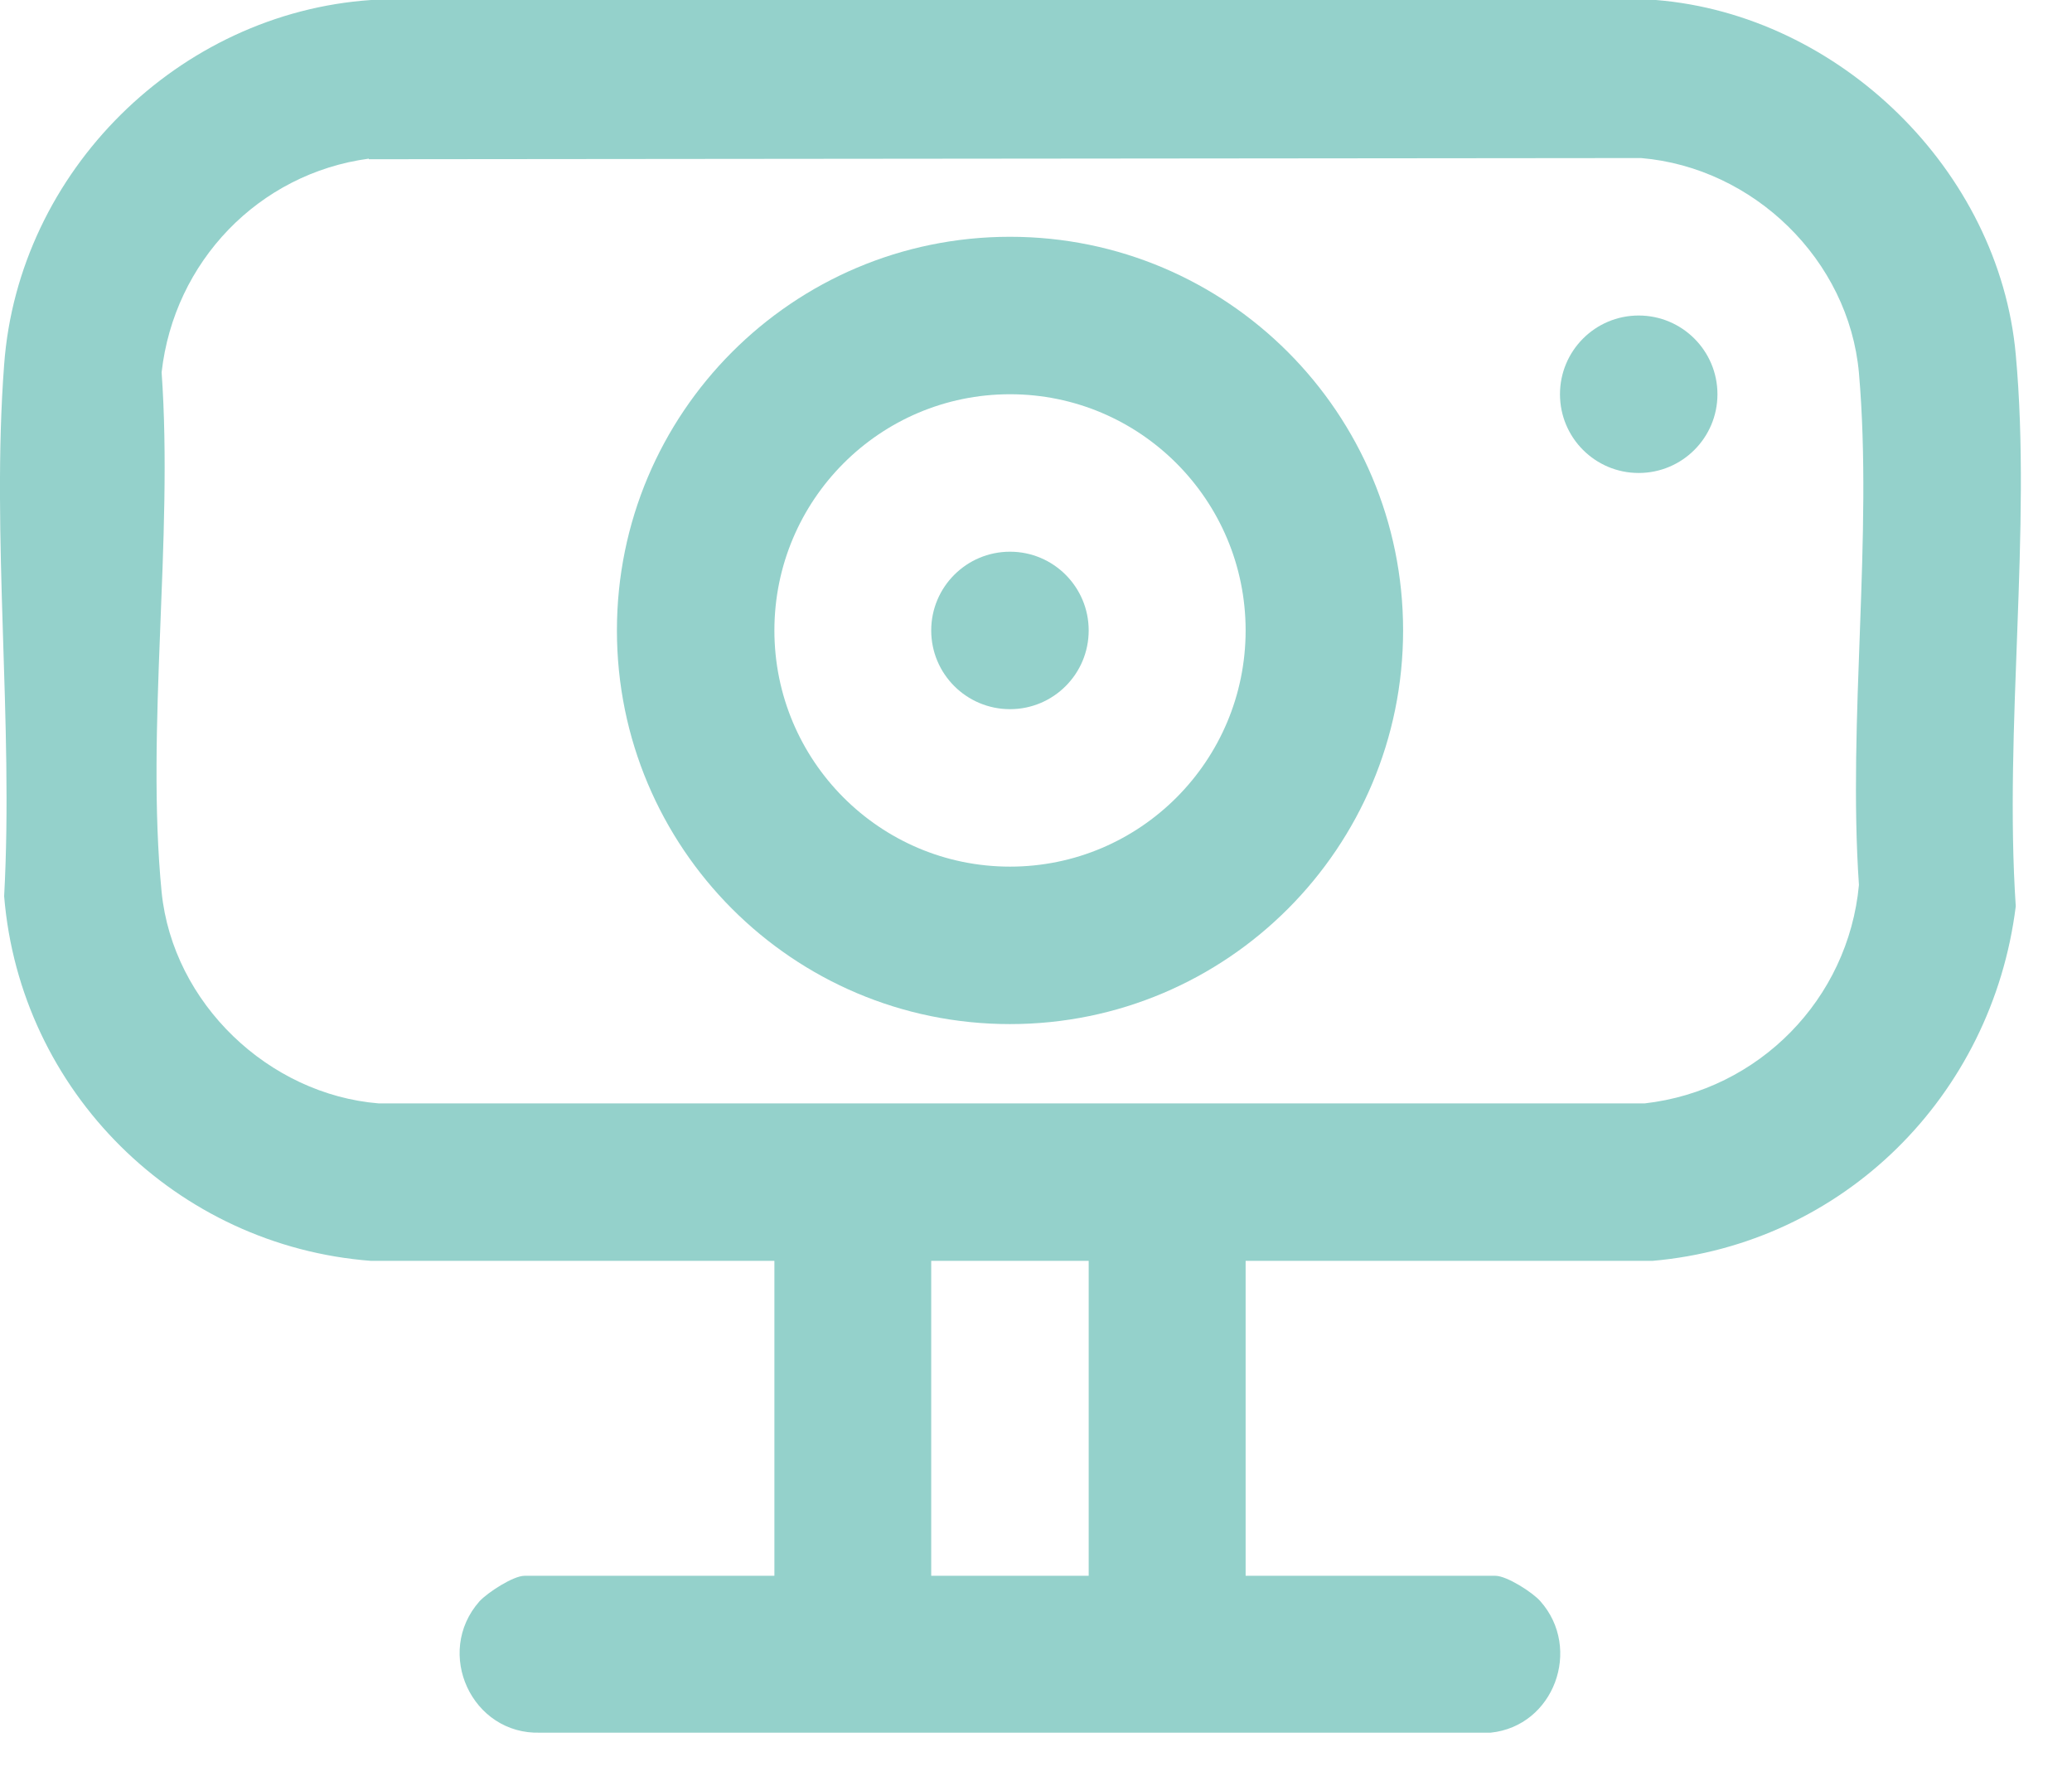 <svg width="35" height="30" viewBox="0 0 35 30" fill="none" xmlns="http://www.w3.org/2000/svg">
<path d="M34.05 5.99C34.321 8.94 33.85 12.31 34.05 15.31C33.651 18.51 31.14 21.02 27.91 21.3H21.041V26.62H25.261C25.451 26.62 25.89 26.9 26.02 27.05C26.73 27.85 26.25 29.16 25.18 29.27H9.13C7.97 29.31 7.33 27.92 8.1 27.05C8.24 26.9 8.67 26.62 8.86 26.62H13.081V21.3H6.27C2.98 21.05 0.34 18.44 0.07 15.14C0.23 12.21 -0.15 9.06 0.07 6.16C0.31 2.89 3.02 0.22 6.27 0H27.971C31.07 0.25 33.77 2.88 34.05 5.99ZM6.23 2.68C4.37 2.93 2.94 4.42 2.73 6.29C2.93 9.1 2.46 12.29 2.73 15.07C2.92 16.95 4.54 18.49 6.4 18.64H27.78C29.71 18.42 31.221 16.88 31.401 14.95C31.21 12.16 31.64 9.05 31.401 6.3C31.23 4.39 29.62 2.83 27.721 2.67L6.23 2.69V2.68ZM18.39 21.3H15.73V26.62H18.39V21.3Z" fill="#94D1CB"/>
<path d="M23.701 10.65C23.701 14.32 20.73 17.3 17.061 17.3C13.39 17.3 10.421 14.32 10.421 10.65C10.421 6.98 13.39 4 17.061 4C20.73 4 23.701 6.98 23.701 10.65ZM21.041 10.65C21.041 8.45 19.261 6.66 17.061 6.66C14.861 6.66 13.081 8.45 13.081 10.65C13.081 12.85 14.861 14.64 17.061 14.64C19.261 14.64 21.041 12.85 21.041 10.65Z" fill="#94D1CB"/>
<path d="M27.68 7.99C28.415 7.99 29.011 7.395 29.011 6.66C29.011 5.926 28.415 5.33 27.68 5.33C26.946 5.33 26.351 5.926 26.351 6.66C26.351 7.395 26.946 7.99 27.68 7.99Z" fill="#94D1CB"/>
<path d="M17.061 11.98C17.795 11.98 18.39 11.385 18.39 10.65C18.39 9.916 17.795 9.32 17.061 9.32C16.326 9.32 15.73 9.916 15.73 10.65C15.73 11.385 16.326 11.98 17.061 11.98Z" fill="#94D1CB"/>
</svg>
